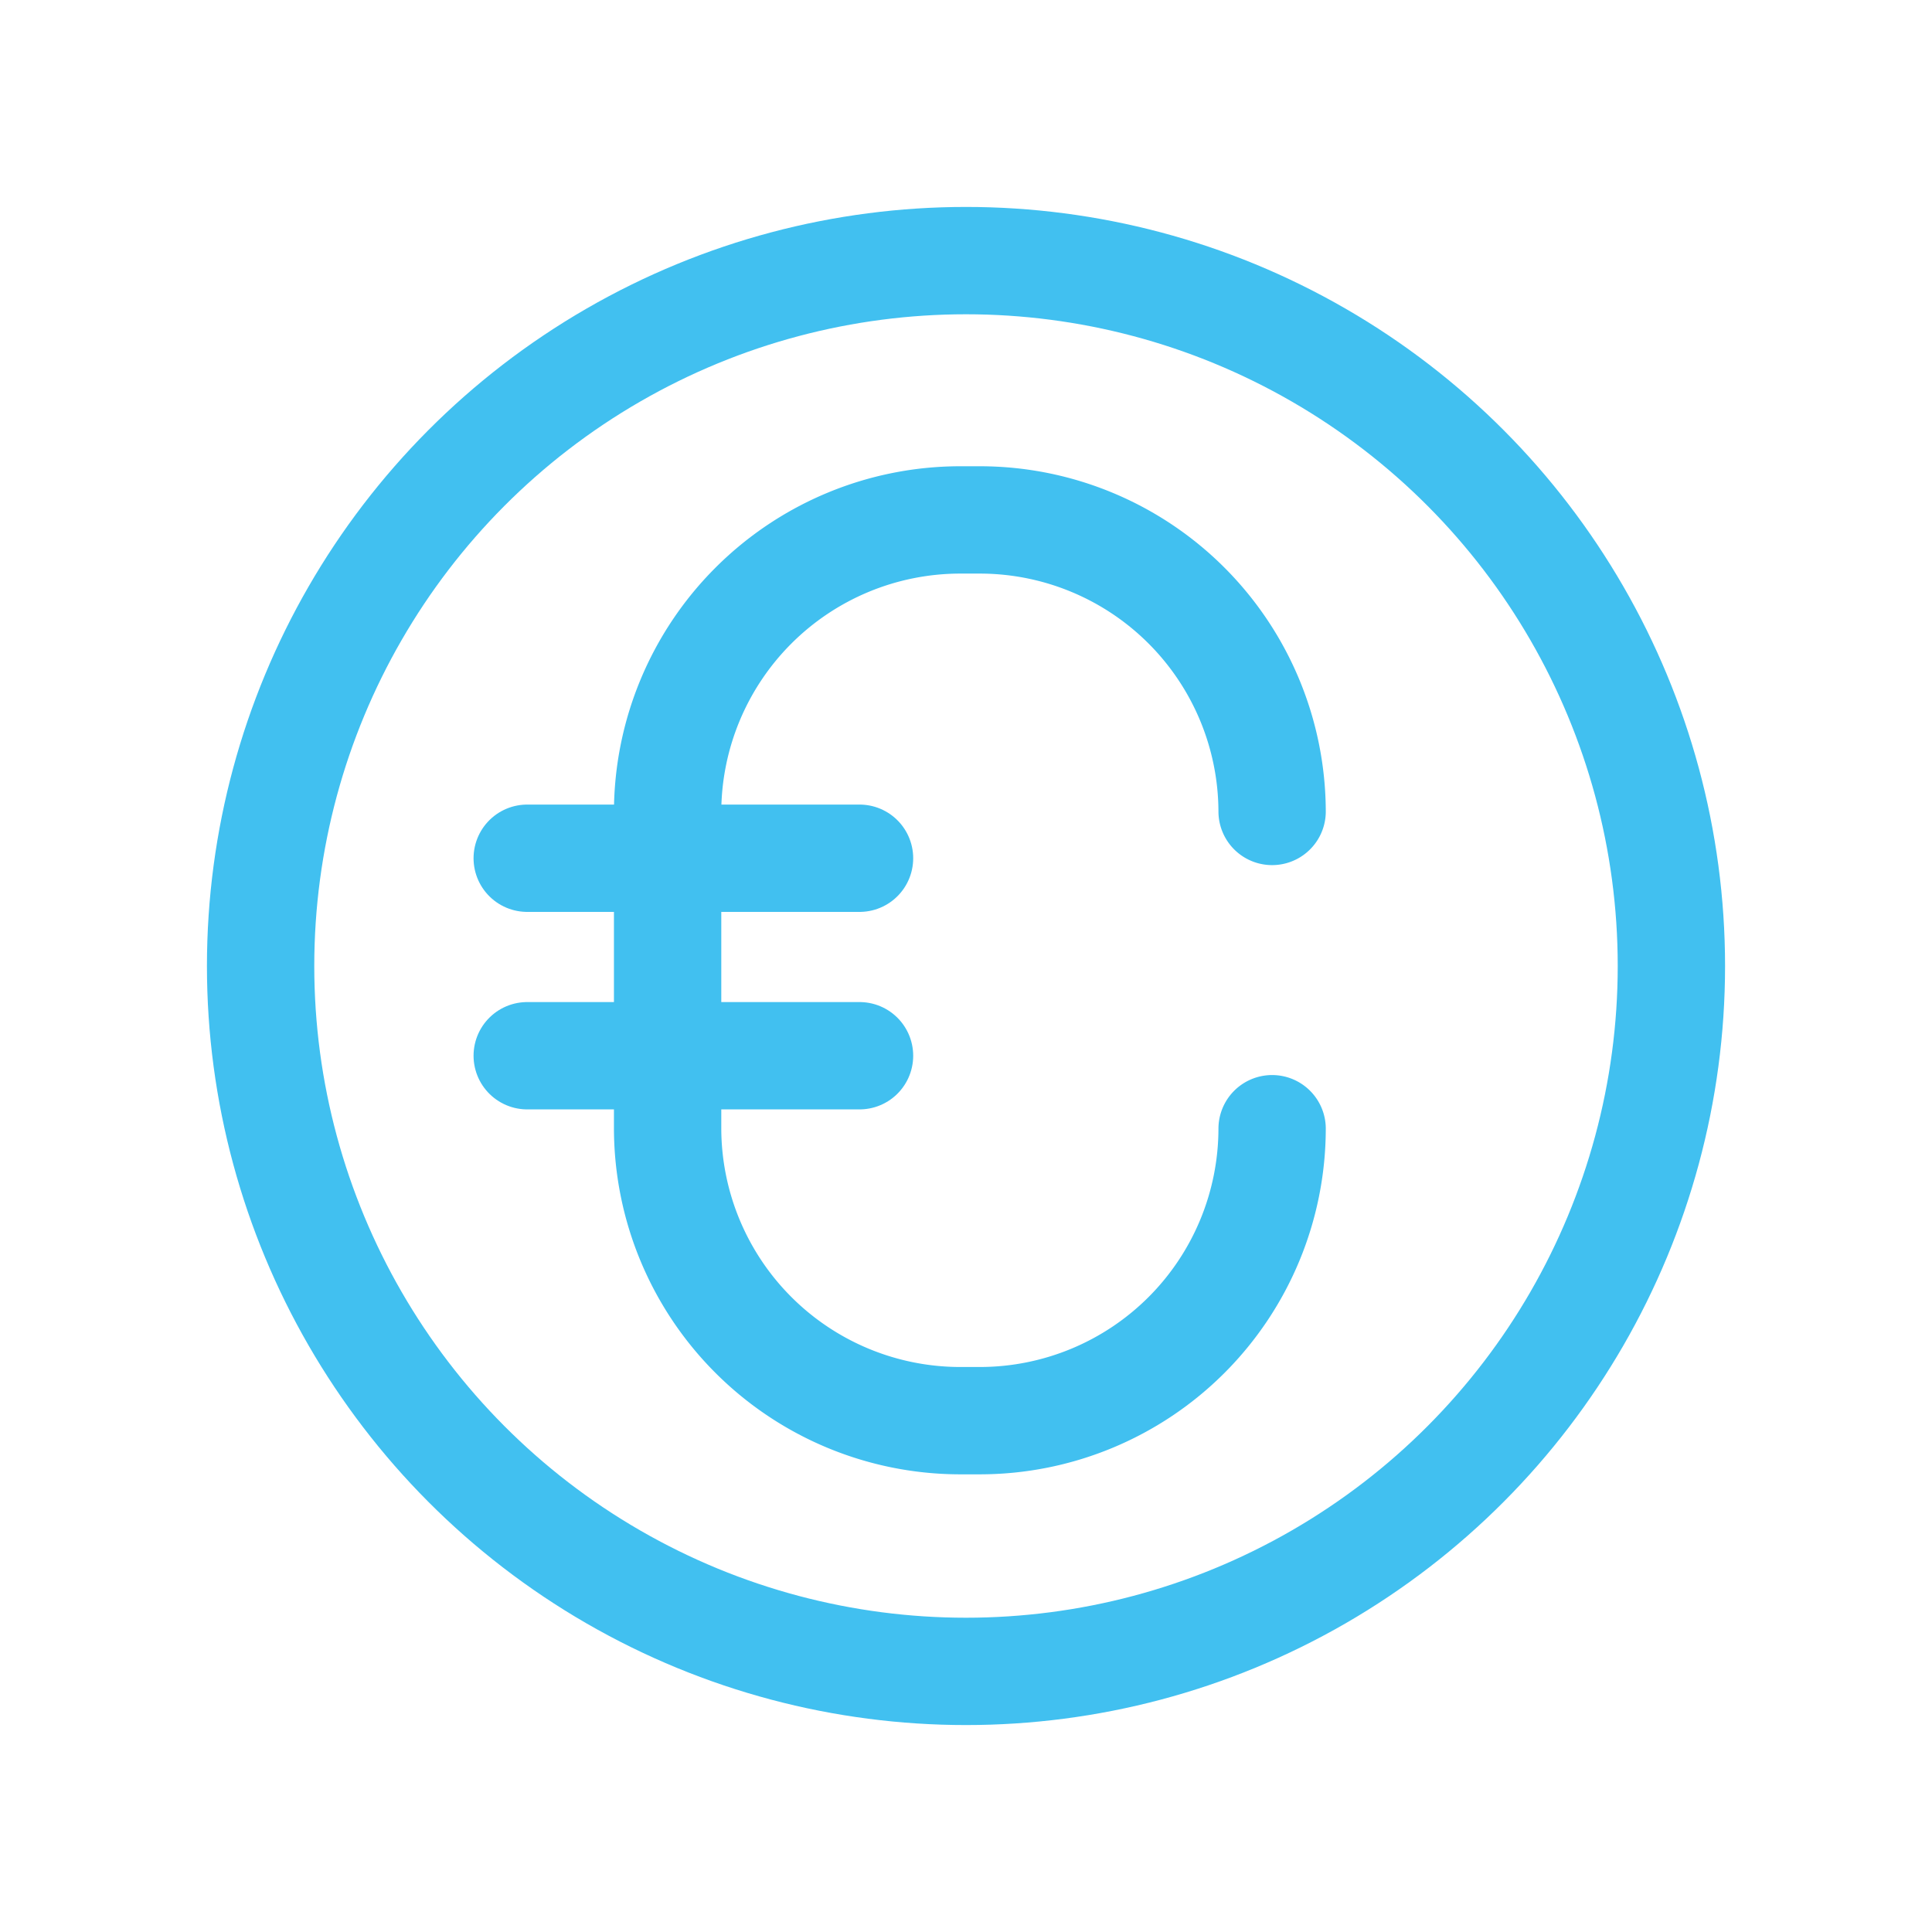 <svg viewBox="0 0 45 45" xmlns="http://www.w3.org/2000/svg"><g fill="none" stroke="#41c0f0" stroke-linecap="round" stroke-linejoin="round" stroke-width="2.5"><circle cx="22.5" cy="22.5" r="16.43"/><path d="m29.63 26.29a6.81 6.81 0 0 1 -6.79 6.8h-.5a6.82 6.82 0 0 1 -6.79-6.8v-7.39a6.82 6.82 0 0 1 6.79-6.79h.5a6.81 6.81 0 0 1 6.79 6.79"/><path d="m12.28 19.99h7.74"/><path d="m12.28 24.59h7.74"/></g></svg>